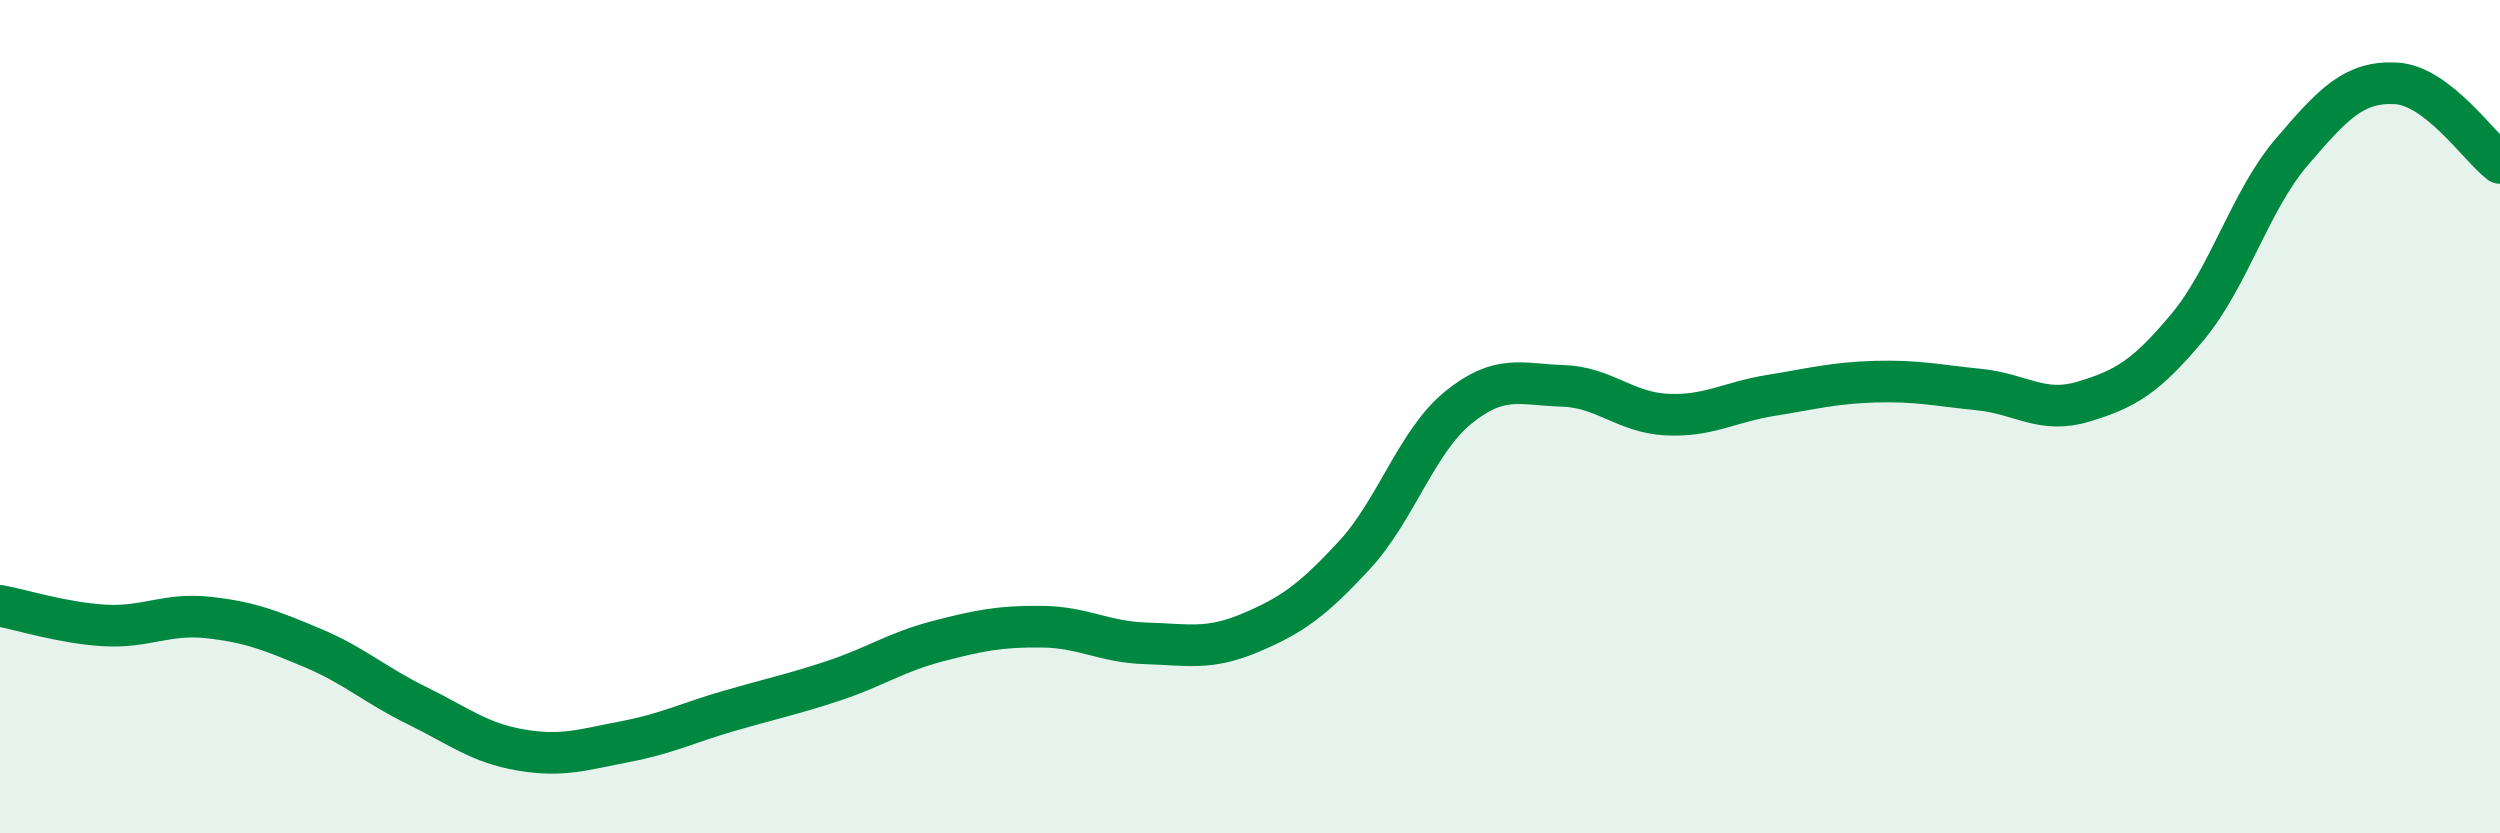 
    <svg width="60" height="20" viewBox="0 0 60 20" xmlns="http://www.w3.org/2000/svg">
      <path
        d="M 0,14.54 C 0.5,14.63 1.5,14.95 2.5,15.01 C 3.5,15.07 4,14.71 5,14.82 C 6,14.93 6.5,15.13 7.5,15.55 C 8.5,15.97 9,16.44 10,16.93 C 11,17.42 11.5,17.83 12.5,18 C 13.5,18.17 14,17.99 15,17.8 C 16,17.61 16.5,17.35 17.5,17.06 C 18.5,16.77 19,16.67 20,16.34 C 21,16.01 21.5,15.65 22.5,15.39 C 23.5,15.13 24,15.03 25,15.04 C 26,15.05 26.5,15.41 27.5,15.44 C 28.5,15.47 29,15.61 30,15.19 C 31,14.77 31.5,14.41 32.5,13.33 C 33.5,12.25 34,10.59 35,9.78 C 36,8.97 36.5,9.23 37.5,9.26 C 38.5,9.29 39,9.9 40,9.95 C 41,10 41.5,9.65 42.5,9.49 C 43.5,9.33 44,9.19 45,9.16 C 46,9.13 46.5,9.25 47.5,9.35 C 48.5,9.45 49,9.94 50,9.64 C 51,9.34 51.5,9.05 52.5,7.85 C 53.5,6.65 54,4.82 55,3.65 C 56,2.48 56.5,1.95 57.5,2 C 58.5,2.05 59.5,3.53 60,3.91L60 20L0 20Z"
        fill="#008740"
        opacity="0.1"
        stroke-linecap="round"
        stroke-linejoin="round"
      />
      <path
        d="M 0,14.54 C 0.5,14.63 1.5,14.95 2.5,15.01 C 3.5,15.07 4,14.71 5,14.82 C 6,14.93 6.5,15.13 7.5,15.55 C 8.5,15.97 9,16.44 10,16.93 C 11,17.42 11.5,17.83 12.5,18 C 13.5,18.17 14,17.99 15,17.8 C 16,17.61 16.5,17.35 17.5,17.06 C 18.5,16.77 19,16.67 20,16.34 C 21,16.01 21.5,15.65 22.5,15.39 C 23.5,15.13 24,15.03 25,15.04 C 26,15.05 26.5,15.41 27.5,15.44 C 28.5,15.47 29,15.61 30,15.19 C 31,14.77 31.5,14.41 32.5,13.33 C 33.5,12.25 34,10.59 35,9.78 C 36,8.97 36.5,9.23 37.5,9.26 C 38.5,9.29 39,9.9 40,9.95 C 41,10 41.5,9.65 42.5,9.49 C 43.5,9.33 44,9.19 45,9.16 C 46,9.13 46.5,9.25 47.5,9.35 C 48.5,9.45 49,9.94 50,9.64 C 51,9.34 51.5,9.05 52.5,7.85 C 53.5,6.65 54,4.82 55,3.65 C 56,2.48 56.5,1.95 57.5,2 C 58.5,2.05 59.5,3.53 60,3.91"
        stroke="#008740"
        stroke-width="1"
        fill="none"
        stroke-linecap="round"
        stroke-linejoin="round"
      />
    </svg>
  